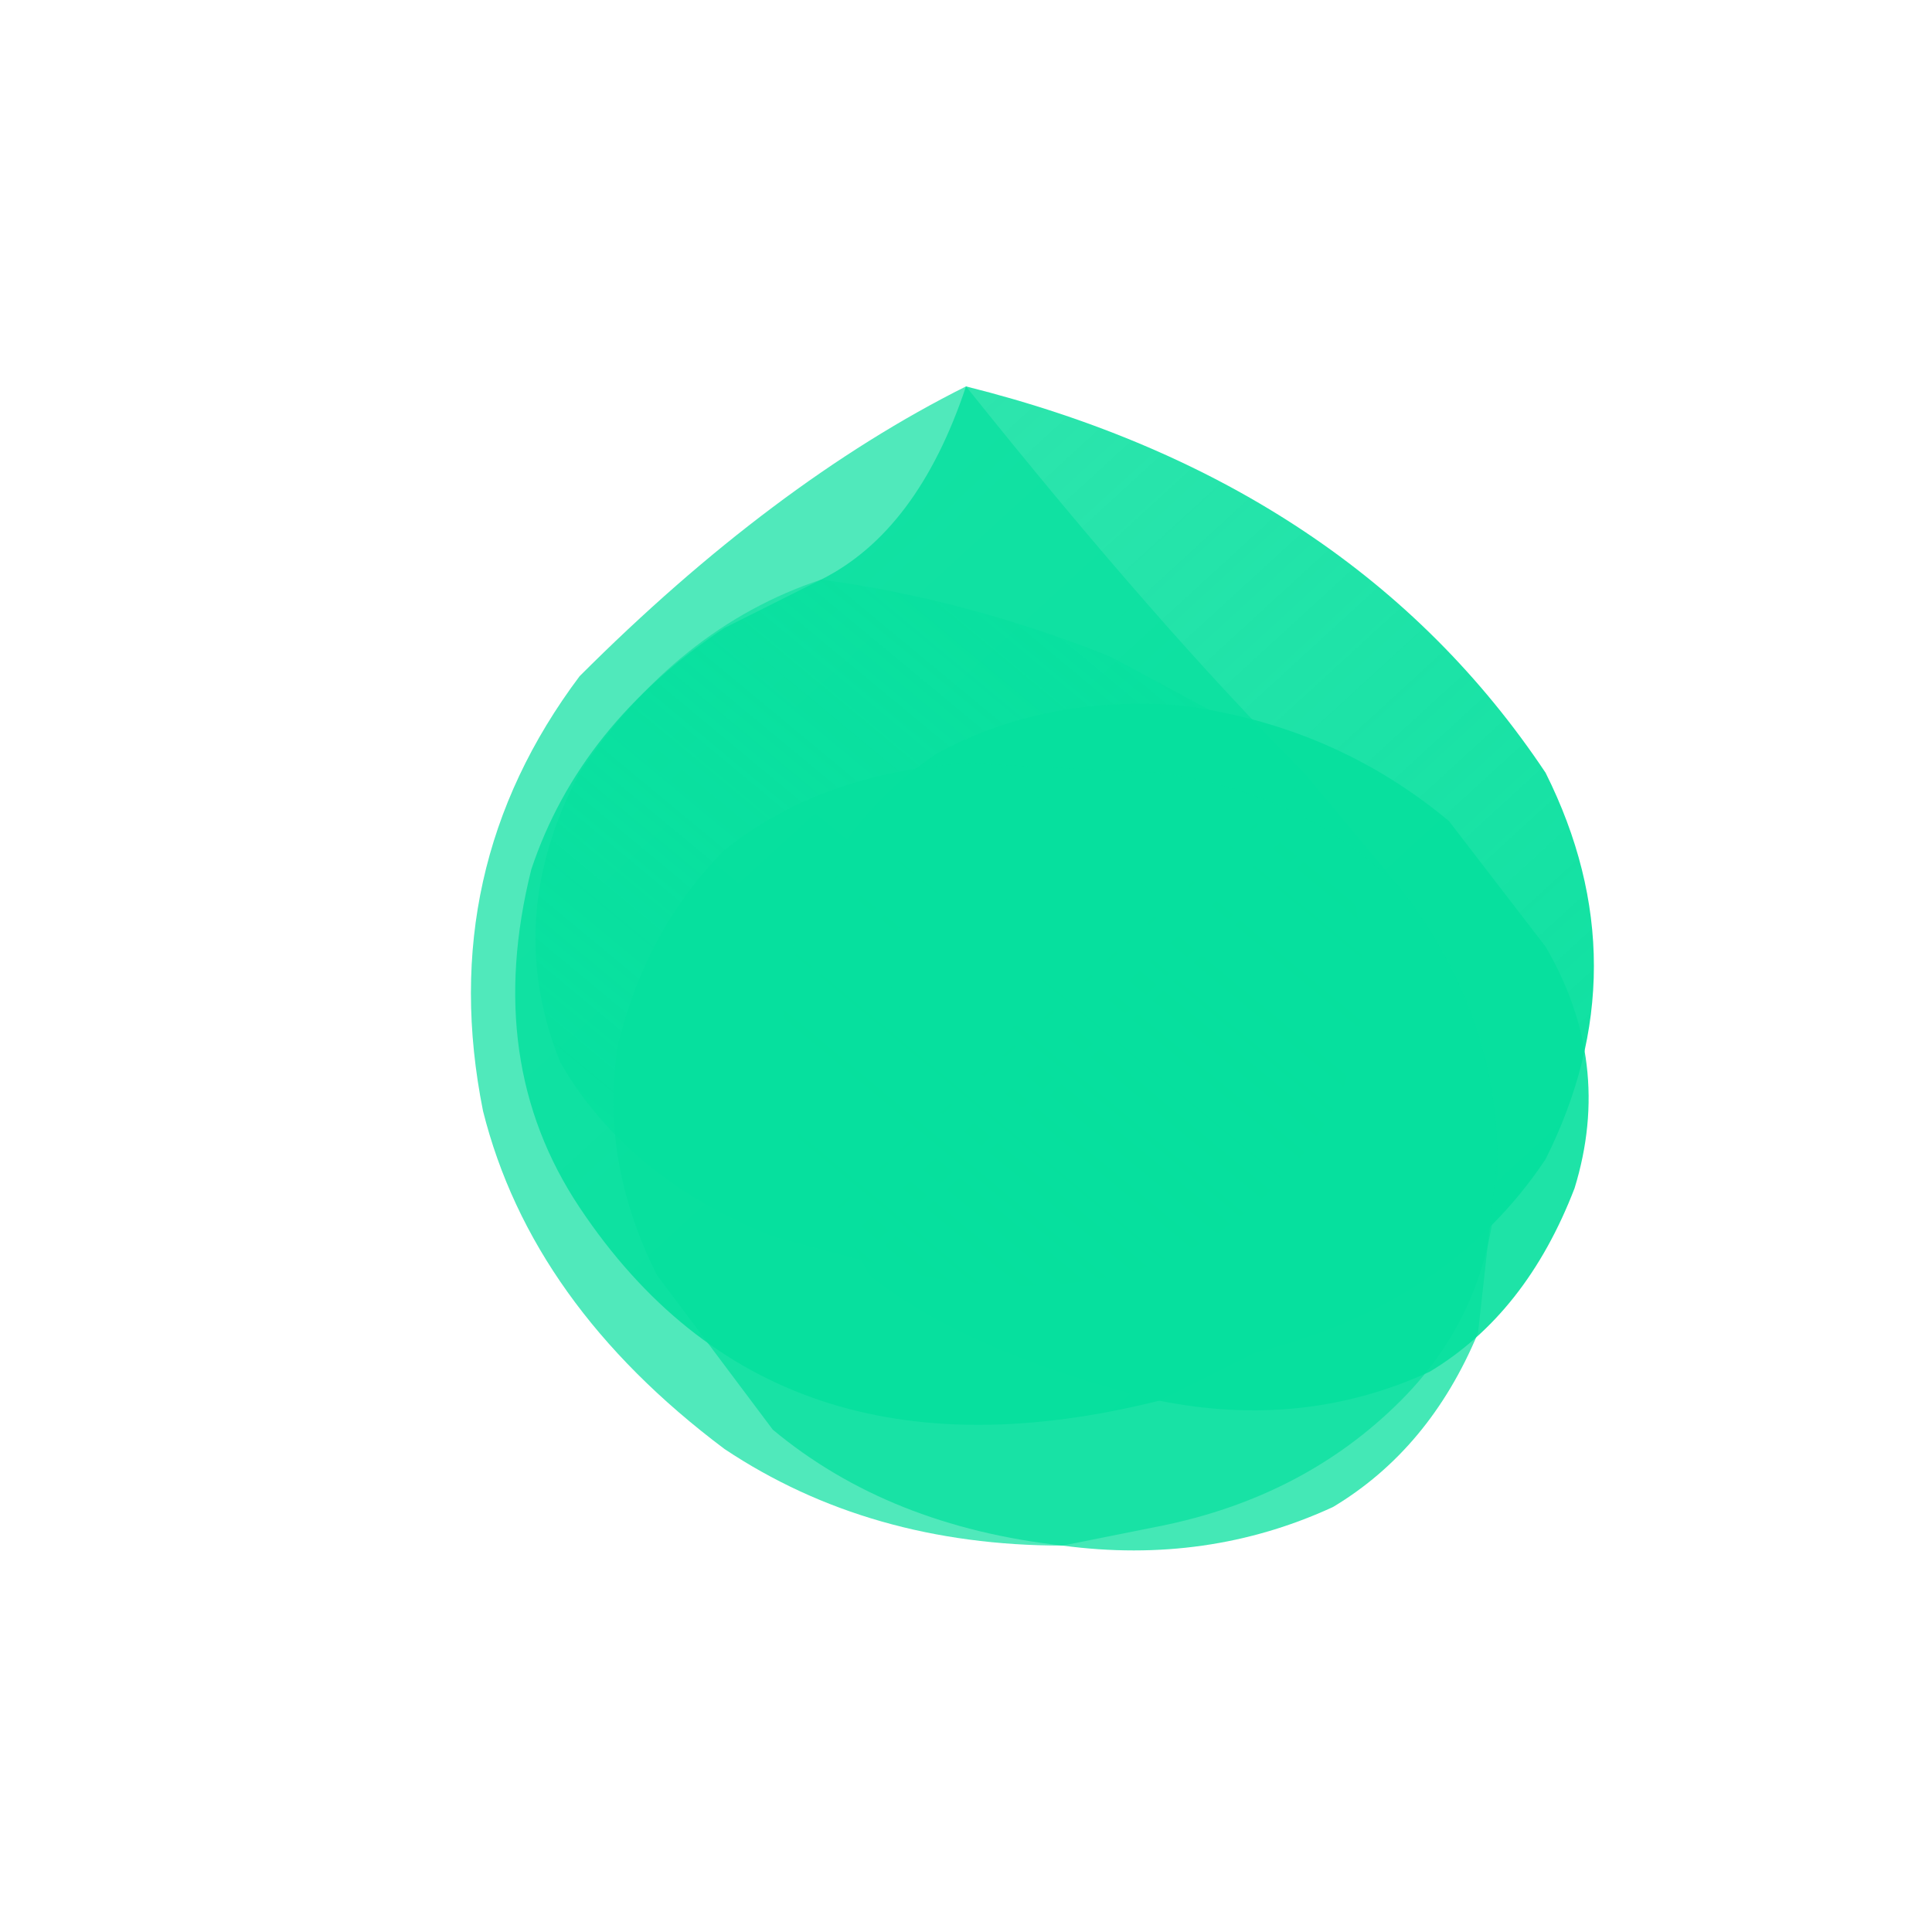 <svg viewBox="0 0 200 200" xmlns="http://www.w3.org/2000/svg">
  <defs>
    <linearGradient id="grad1" x1="0%" y1="0%" x2="100%" y2="100%">
      <stop offset="0%" style="stop-color:rgb(6,224,158);stop-opacity:0.8" />
      <stop offset="100%" style="stop-color:rgb(6,224,158);stop-opacity:1" />
    </linearGradient>
    <linearGradient id="grad2" x1="100%" y1="0%" x2="0%" y2="100%">
      <stop offset="0%" style="stop-color:rgb(6,224,158);stop-opacity:0.6" />
      <stop offset="100%" style="stop-color:rgb(6,224,158);stop-opacity:0.9" />
    </linearGradient>
  </defs>
  
  <path d="M 100 40 Q 140 50 160 80 Q 170 100 160 120 Q 150 135 130 140 L 120 145 Q 100 150 85 145 Q 70 140 60 125 Q 50 110 55 90 Q 60 75 75 65 L 85 60 Q 95 55 100 40 Z" fill="url(#grad1)" opacity="1"/>
  
  <path d="M 100 40 Q 80 50 60 70 Q 45 90 50 115 Q 55 135 75 150 Q 90 160 110 160 L 120 158 Q 135 155 145 145 Q 155 135 155 120 Q 155 105 145 92 L 135 80 Q 120 65 100 40 Z" fill="rgb(6,224,158)" opacity="0.7"/>
  
  <path d="M 85 60 Q 70 65 60 80 Q 52 95 58 110 Q 65 122 80 128 L 95 132 Q 110 135 122 130 Q 132 125 138 115 Q 143 105 140 92 Q 137 82 128 75 L 115 68 Q 100 62 85 60 Z" fill="url(#grad2)" opacity="0.85"/>
  
  <path d="M 120 145 Q 135 148 148 142 Q 158 136 163 123 Q 167 110 160 98 L 150 85 Q 138 75 122 73 Q 108 72 97 78 Q 88 84 83 95 Q 79 107 83 119 L 90 132 Q 100 140 120 145 Z" fill="rgb(6,224,158)" opacity="0.9"/>
  
  <path d="M 110 160 Q 125 162 138 156 Q 148 150 153 138 L 155 120 Q 155 105 145 92 Q 135 82 120 80 L 100 79 Q 85 80 75 88 Q 67 96 64 108 Q 62 120 68 132 L 80 148 Q 92 158 110 160 Z" fill="rgb(6,224,158)" opacity="0.75"/>
  
  <ellipse cx="100" cy="100" rx="8" ry="8" fill="rgb(6,224,158)" opacity="1"/>
</svg>